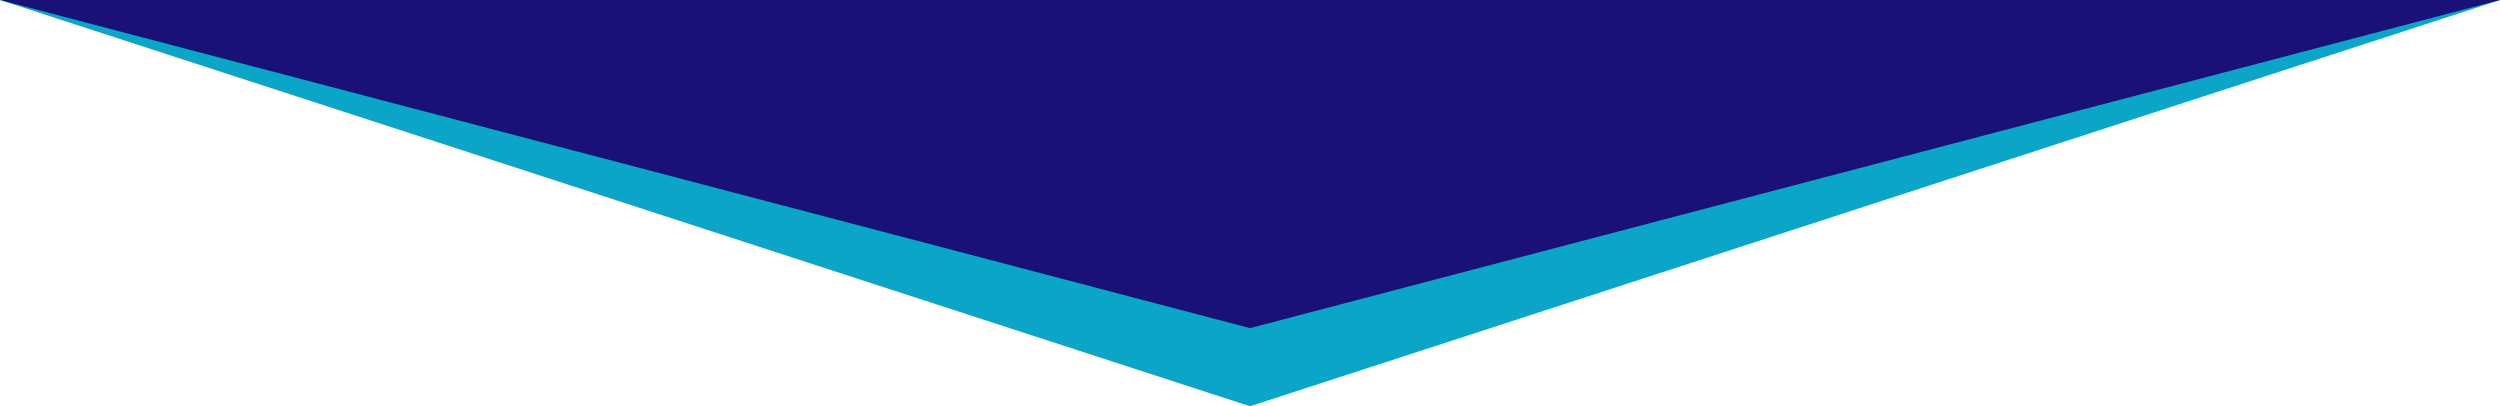 <svg xmlns="http://www.w3.org/2000/svg" viewBox="0 0 640 104"><defs><style>.cls-1{fill:#0ba5c8;}.cls-2{fill:#191078;}</style></defs><g id="レイヤー_2" data-name="レイヤー 2"><g id="スマホ版"><polygon class="cls-1" points="320 104 0 0 640 0 320 104"/><polygon class="cls-2" points="320 84 0 0 640 0 320 84"/></g></g></svg>